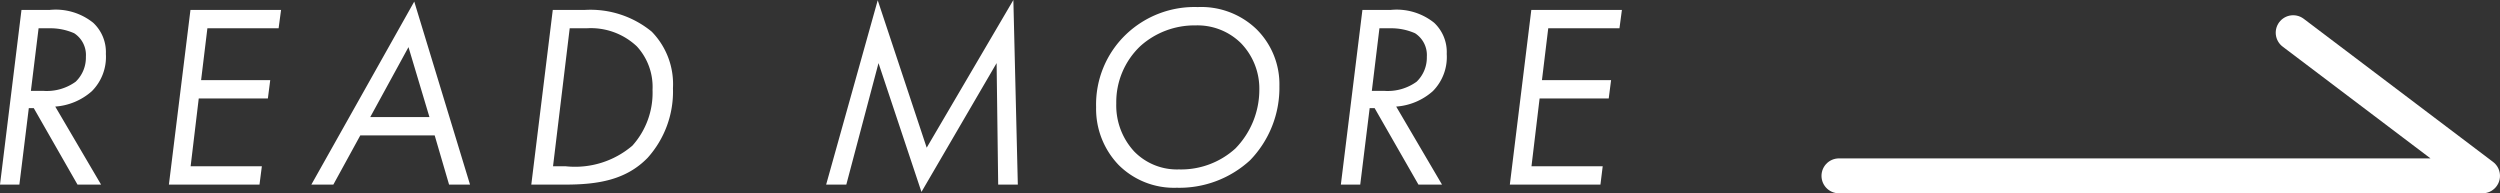 <svg xmlns="http://www.w3.org/2000/svg" width="143.211" height="11.073"><rect width="100%" height="100%" fill="#333333" stroke="none"/><path data-name="パス 12570" d="M1.23.57L0 10.575h1.11l.54-4.38h.285l2.505 4.38h1.35l-2.625-4.47a3.528 3.528 0 002.1-.885 2.774 2.774 0 00.8-2.13 2.3 2.3 0 00-.725-1.785A3.431 3.431 0 002.835.57zm.98 1.05h.63a3.374 3.374 0 011.41.285 1.486 1.486 0 01.67 1.35 1.913 1.913 0 01-.585 1.425 2.821 2.821 0 01-1.86.525H1.77zM16.1.57h-5.19L9.675 10.575h5.19L15 9.525h-4.08l.465-3.885h3.96l.135-1.05h-3.96l.36-2.97h4.08zm9.625 10.005h1.2L23.73.09l-5.895 10.485h1.26l1.545-2.82h4.26zm-4.515-3.87L23.4 2.7l1.2 4.005zm9.225 3.87h1.935c1.9 0 3.495-.27 4.725-1.53a5.673 5.673 0 001.455-3.99 4.3 4.3 0 00-1.215-3.24A5.518 5.518 0 0033.48.57h-1.815zm2.2-8.955h.975a3.837 3.837 0 012.87 1.035 3.429 3.429 0 01.9 2.49 4.531 4.531 0 01-1.155 3.2 5.056 5.056 0 01-3.815 1.18h-.73zm15.845 8.955l1.845-6.96 2.46 7.38 4.305-7.38.09 6.96h1.125L58.05 0l-4.965 8.46L50.28.015l-2.955 10.56zm18.93.18a5.979 5.979 0 004.2-1.575 5.961 5.961 0 001.68-4.245 4.433 4.433 0 00-1.32-3.27 4.564 4.564 0 00-3.36-1.26 5.671 5.671 0 00-4.11 1.57 5.551 5.551 0 00-1.71 4.16 4.637 4.637 0 001.29 3.315 4.488 4.488 0 003.33 1.305zm1.08-9.3a3.545 3.545 0 012.6 1.02 3.743 3.743 0 011.05 2.67 4.821 4.821 0 01-1.37 3.36 4.623 4.623 0 01-3.24 1.2 3.417 3.417 0 01-2.55-1.02 3.877 3.877 0 01-1.035-2.76 4.424 4.424 0 011.38-3.285 4.64 4.64 0 013.165-1.185zM78.045.57L76.81 10.575h1.11l.54-4.38h.285l2.51 4.38h1.35l-2.625-4.47a3.528 3.528 0 002.1-.885 2.774 2.774 0 00.795-2.13 2.3 2.3 0 00-.72-1.785 3.431 3.431 0 00-2.5-.735zm.975 1.05h.63a3.374 3.374 0 011.41.285 1.486 1.486 0 01.675 1.35 1.913 1.913 0 01-.585 1.425 2.821 2.821 0 01-1.86.525h-.705zM92.91.57h-5.19l-1.23 10.005h5.19l.13-1.05h-4.08l.465-3.885h3.96l.135-1.05h-3.96l.36-2.97h4.08z" fill="#fff"/><path data-name="パス 965" d="M105.343 10.073h36.867l-10.847-8.2" fill="none" stroke="#fff" stroke-linecap="round" stroke-linejoin="round" stroke-width="2"/></svg>